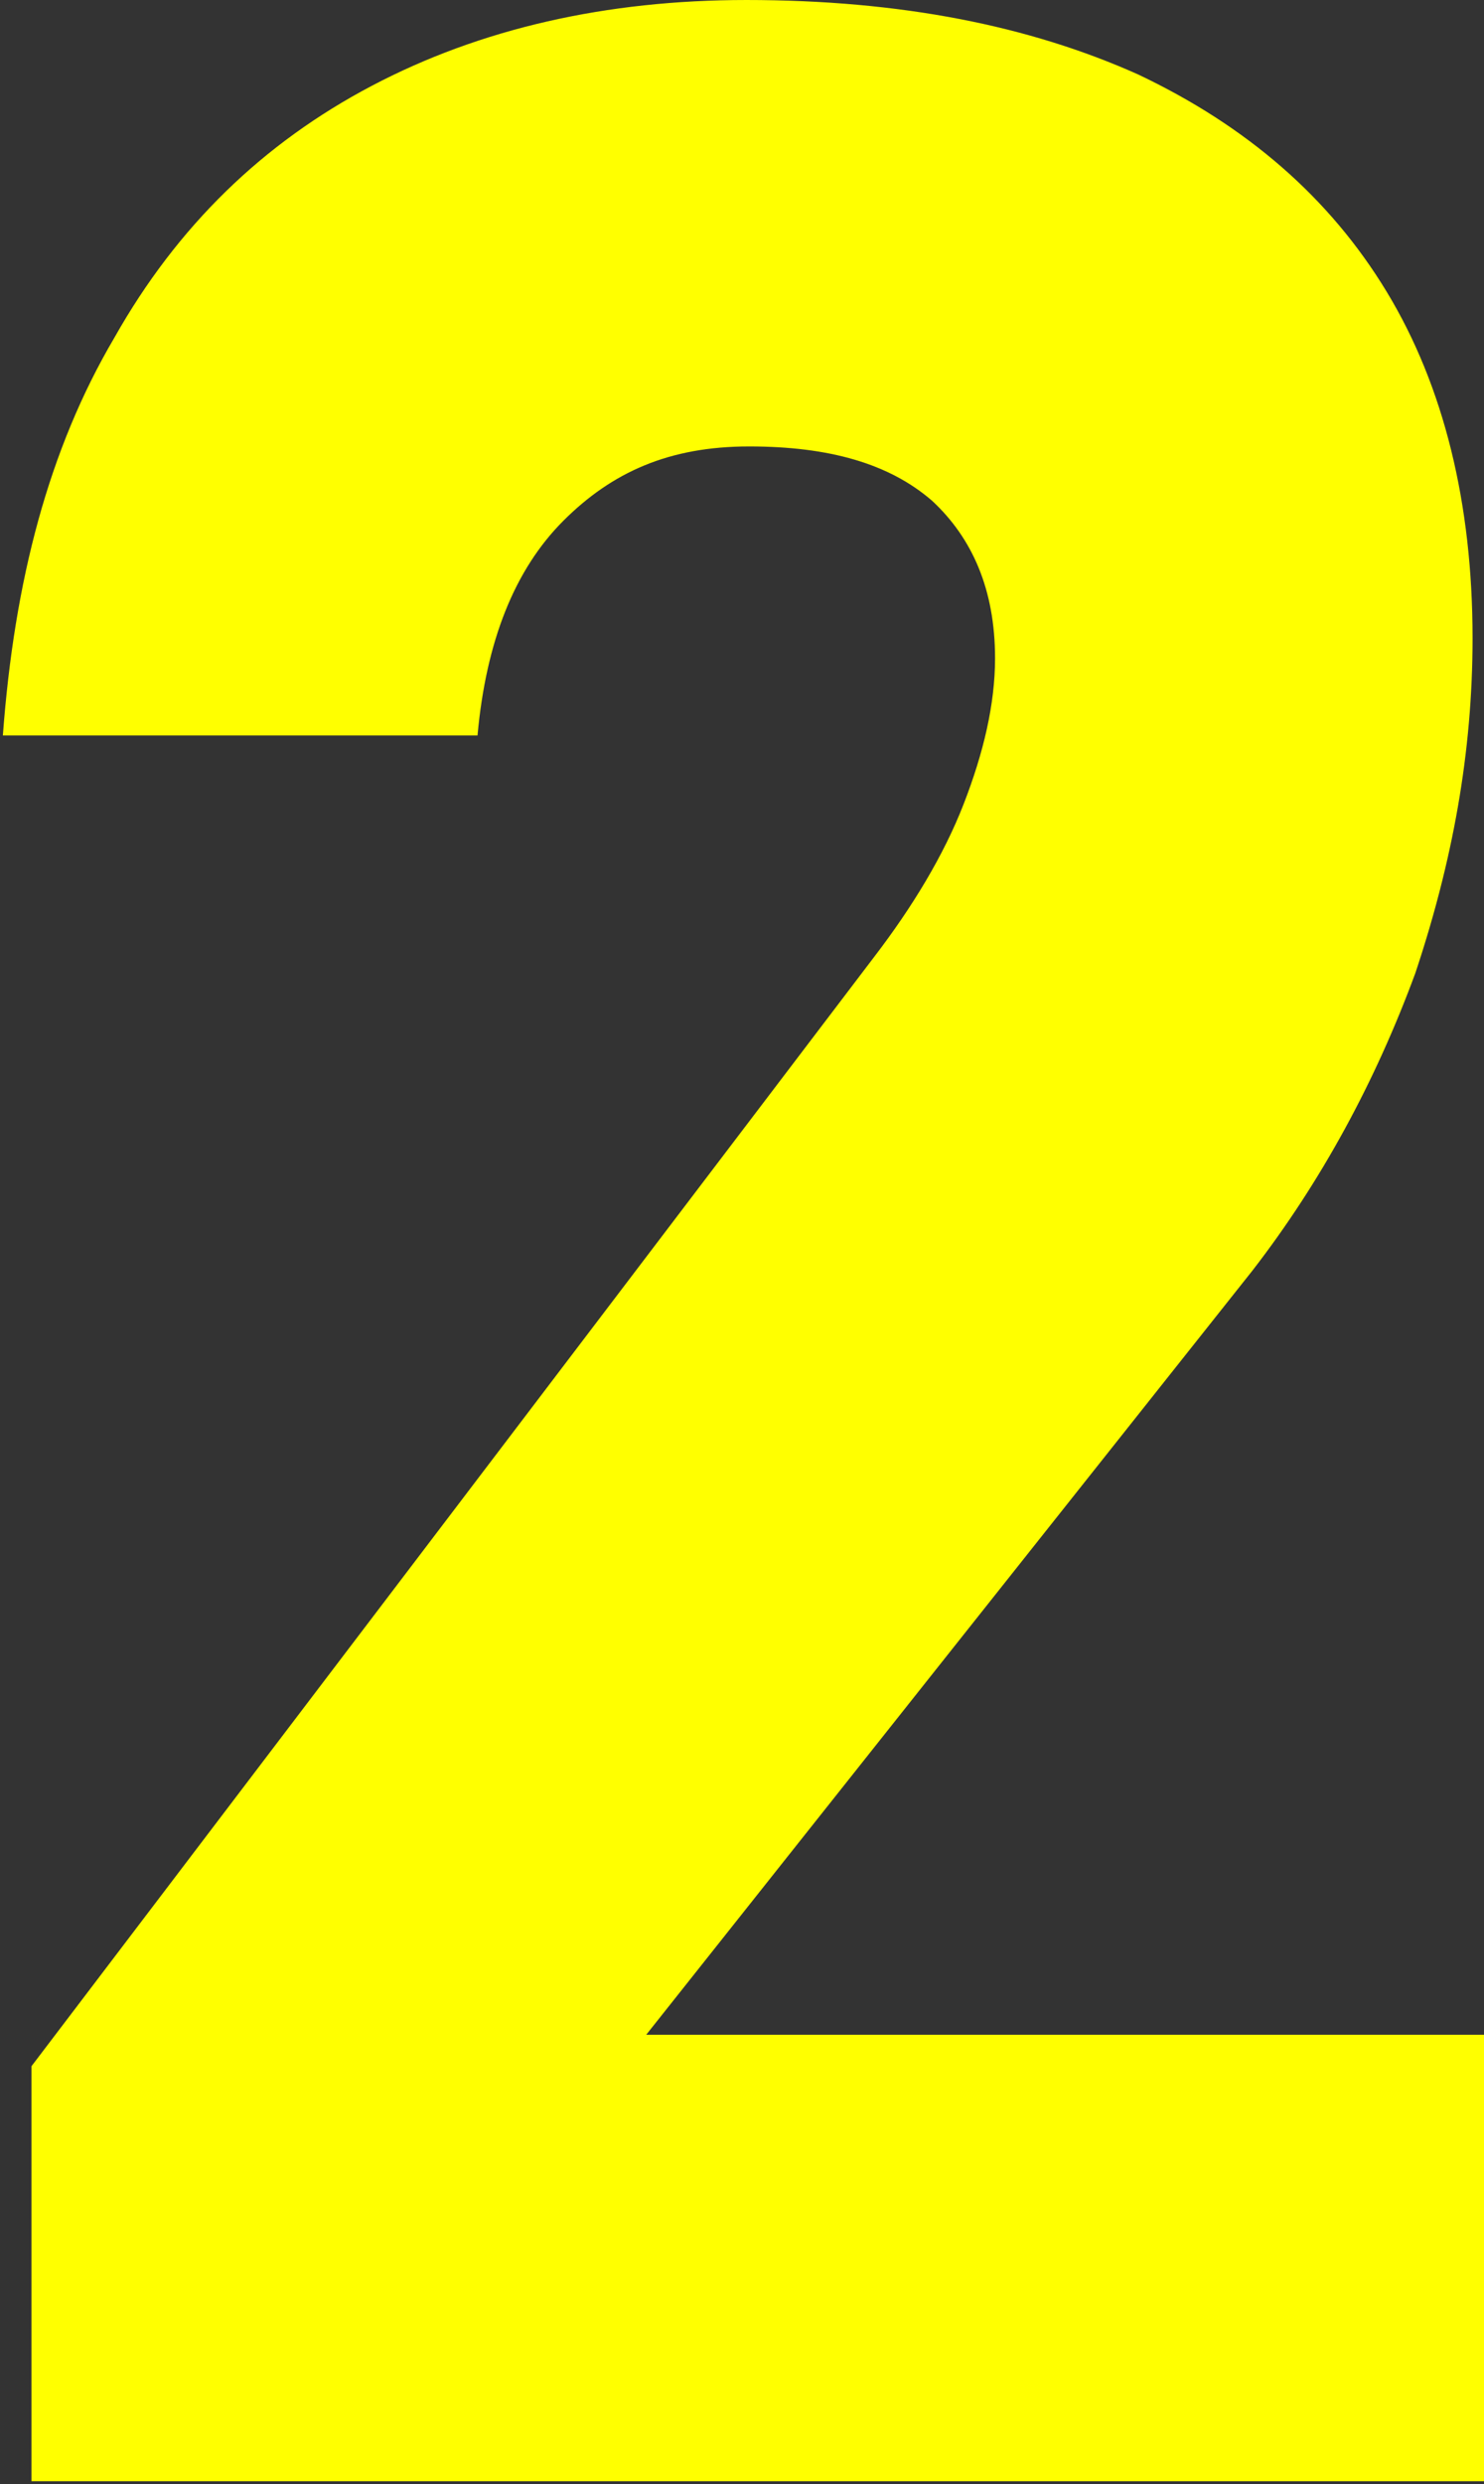 <?xml version="1.0" encoding="UTF-8"?>
<svg id="_レイヤー_2" data-name="レイヤー 2" xmlns="http://www.w3.org/2000/svg" viewBox="0 0 5.19 8.68">
  <rect x="0" y="0" width="5.19" height="8.68" fill="#333333" stroke="none"/>
  <defs>
    <style>
      .cls-1 {
        fill: #ff0;
        stroke-width: 0px;
      }
    </style>
  </defs>
  <g id="_レイヤー_1-2" data-name="レイヤー 1">
    <path class="cls-1" d="m.11,7.22l2.95-3.88c.13-.17.24-.35.31-.53s.11-.35.11-.51h0c0-.24-.08-.42-.22-.55-.15-.13-.36-.19-.64-.19s-.48.09-.65.26-.27.42-.3.75h0s-1.66,0-1.66,0h0c.04-.54.16-1,.39-1.39.22-.39.52-.68.9-.88.38-.2.82-.3,1.31-.3.54,0,.99.09,1.37.26.38.18.67.43.87.76.2.33.3.74.3,1.21h0c0,.4-.07.78-.2,1.17-.14.38-.33.73-.57,1.04l-2.12,2.67h2.94v1.56H.11v-1.46Z"/>
  </g>
</svg>